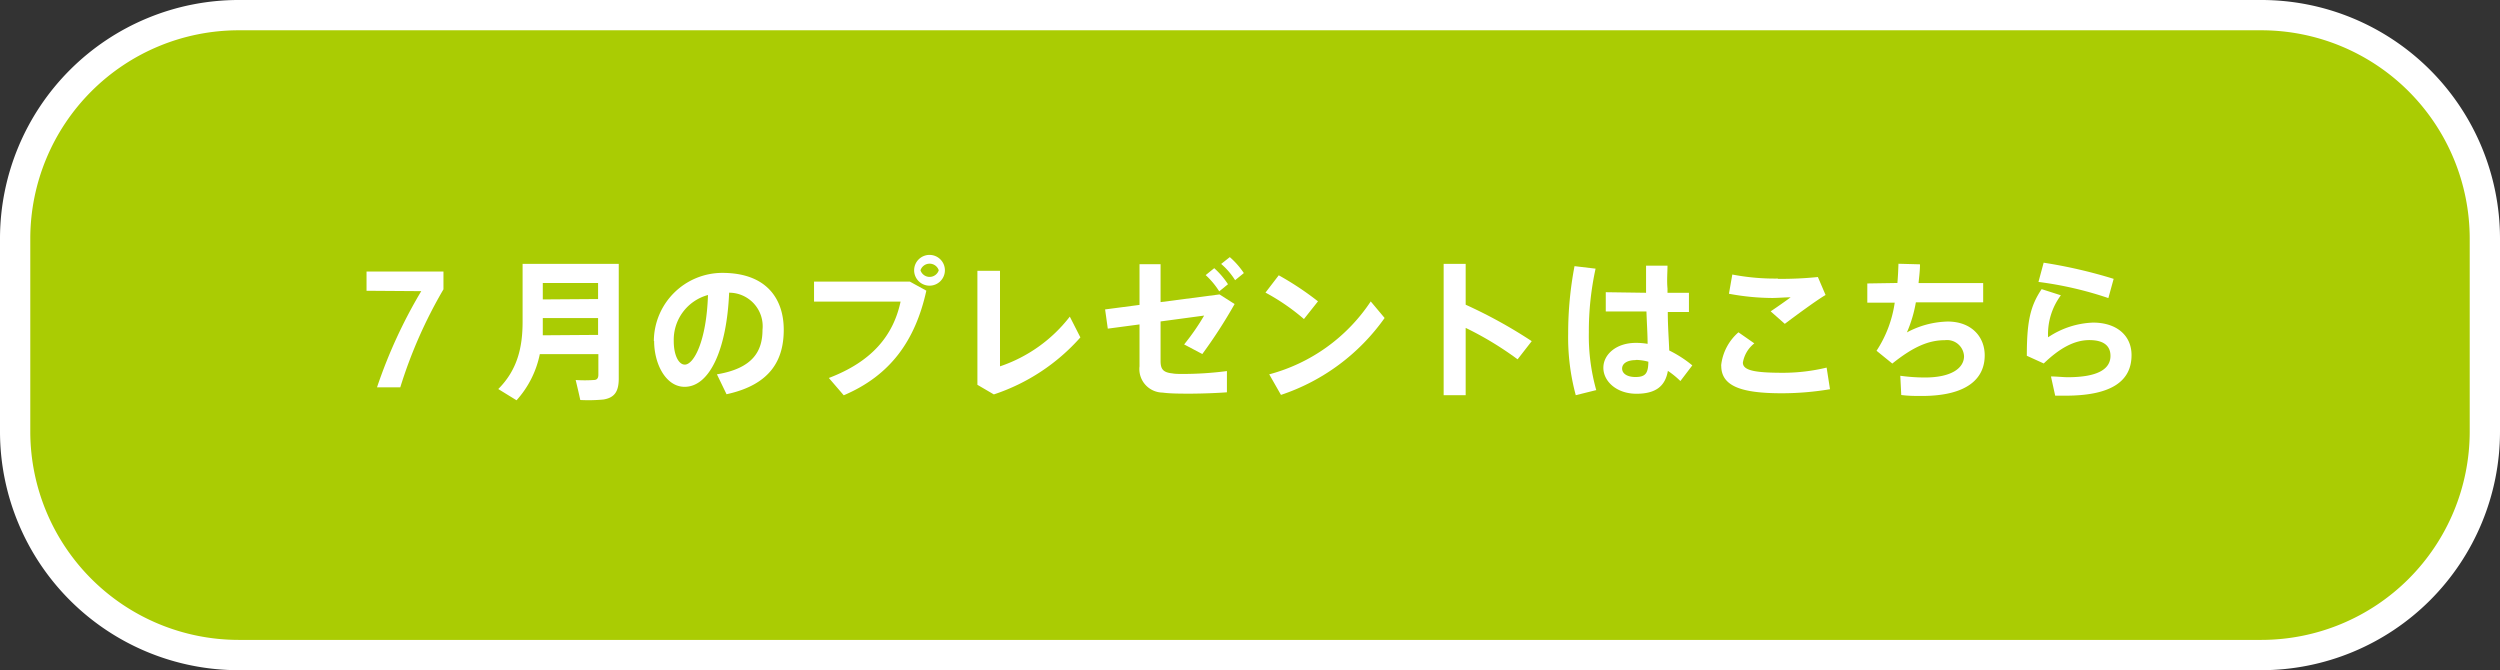 <svg xmlns="http://www.w3.org/2000/svg" viewBox="0 0 260 69.7"><rect x="0" y="0" width="260" height="69.7" fill="#333333" stroke="none"/><defs><style>.cls-1{fill:#aacc03;}.cls-2{fill:#fff;}</style></defs><g id="レイヤー_2" data-name="レイヤー 2"><g id="原稿"><path class="cls-1" d="M258.42,44.91a23.29,23.29,0,0,1-23.23,23.22H24.81A23.29,23.29,0,0,1,1.58,44.91V24.79A23.29,23.29,0,0,1,24.81,1.57H235.19a23.29,23.29,0,0,1,23.23,23.22Z"/><path class="cls-2" d="M235.19,69.7H24.81A24.83,24.83,0,0,1,0,44.91V24.79A24.83,24.83,0,0,1,24.81,0H235.19A24.83,24.83,0,0,1,260,24.79V44.91A24.83,24.83,0,0,1,235.19,69.7ZM24.81,3.15A21.68,21.68,0,0,0,3.15,24.79V44.91A21.68,21.68,0,0,0,24.81,66.55H235.19a21.68,21.68,0,0,0,21.66-21.64V24.79A21.68,21.68,0,0,0,235.19,3.15Z"/><path class="cls-2" d="M38.12,30.24v-2h8v1.85a48.48,48.48,0,0,0-4.49,10.19H39.21a51.64,51.64,0,0,1,4.6-10Z"/><path class="cls-2" d="M56.14,36.83a10.15,10.15,0,0,1-2.42,4.8l-1.9-1.17c2-2,2.53-4.35,2.53-7V27.44h10V39.36c0,1.3-.39,2-1.6,2.19a16.52,16.52,0,0,1-2.4.05c-.16-.74-.32-1.41-.48-2.08a13.83,13.83,0,0,0,1.89,0c.34,0,.47-.21.47-.55V36.83Zm6.06-2V33.08H56.45v.41c0,.46,0,.93,0,1.38Zm0-3.73V29.43H56.45v1.71Z"/><path class="cls-2" d="M68,35.48a7.13,7.13,0,0,1,7.12-7.1c4.7,0,6.39,2.81,6.39,5.91S80.18,40,75.56,41l-1-2.07c3.78-.63,4.74-2.45,4.74-4.63a3.49,3.49,0,0,0-3.47-3.86c-.24,5.83-2,9.79-4.63,9.79-1.93,0-3.17-2.34-3.17-4.77Zm2.07,0c0,1.44.5,2.44,1.15,2.44.94,0,2.26-2.46,2.41-7.24A4.82,4.82,0,0,0,70.07,35.44Z"/><path class="cls-2" d="M94.63,29.29l1.71.94c-1.16,5.24-3.77,8.83-8.59,10.88l-1.55-1.8c4.49-1.71,6.7-4.41,7.46-7.94h-9V29.29Zm3.64-1.18a1.6,1.6,0,1,1-1.58-1.6,1.6,1.6,0,0,1,1.58,1.6Zm-2.54,0a1,1,0,0,0,1.9,0,1,1,0,0,0-1.9,0Z"/><path class="cls-2" d="M104,28.16V38.1a15.37,15.37,0,0,0,7.26-5.17l1.1,2.16a20.72,20.72,0,0,1-9,5.93l-1.71-1V28.16Z"/><path class="cls-2" d="M123,38.89a35,35,0,0,0,4.6-.3V40.8c-1.07.08-2.45.13-3.69.14-1.07,0-2.2,0-3-.11a2.45,2.45,0,0,1-2.4-2.74V33.74l-3.3.44-.28-2,3.58-.47V27.48h2.19v3.94l6.13-.8,1.57,1a51.38,51.38,0,0,1-3.36,5.2l-1.89-1a23.68,23.68,0,0,0,2.08-3l-4.53.61v4.11c0,.83.25,1.19,1.21,1.29C122.21,38.89,122.59,38.89,123,38.89Zm3.28-11a8.48,8.48,0,0,1,1.43,1.67l-.91.74a8.33,8.33,0,0,0-1.41-1.69Zm1.62-1.15a8.36,8.36,0,0,1,1.46,1.66l-.91.74A7.28,7.28,0,0,0,127,27.45Z"/><path class="cls-2" d="M137.07,31.34l-1.46,1.84a22.27,22.27,0,0,0-4-2.75l1.38-1.8A30.9,30.9,0,0,1,137.07,31.34Zm5.48,0L144,33.07a21.53,21.53,0,0,1-10.78,8L132,38.93A18.31,18.31,0,0,0,142.55,31.36Z"/><path class="cls-2" d="M159.3,35.48l-1.47,1.89a34.13,34.13,0,0,0-5.4-3.27v7h-2.29V27.44h2.29v4.25A50.16,50.16,0,0,1,159.3,35.48Z"/><path class="cls-2" d="M165.94,27.94a30.5,30.5,0,0,0-.7,6.63,20.82,20.82,0,0,0,.77,6l-2.13.53a23,23,0,0,1-.79-6.42,37.09,37.09,0,0,1,.66-7Zm5.25,2.51c0-1.07,0-2.06,0-2.82h2.23c0,.69-.08,1.55,0,2.36l0,.46h2.23v2h-2.2c0,1.5.12,3,.15,4A12.17,12.17,0,0,1,176,38l-1.24,1.63a8.89,8.89,0,0,0-1.3-1.06c-.27,1.55-1.21,2.38-3.27,2.38s-3.44-1.29-3.44-2.7,1.37-2.59,3.36-2.59a7,7,0,0,1,1.24.1c0-1-.08-2.15-.12-3.37H167v-2Zm-1.06,7c-.91,0-1.43.36-1.43.88s.52.88,1.39.88c1.09,0,1.32-.44,1.34-1.59A5.15,5.15,0,0,0,170.13,37.43Z"/><path class="cls-2" d="M179,38a5.31,5.31,0,0,1,1.8-3.44l1.65,1.15a3.23,3.23,0,0,0-1.19,2c0,.82,1.24,1.06,4.19,1.06a19.45,19.45,0,0,0,4.52-.54l.35,2.25a30.39,30.39,0,0,1-5,.42c-4.19,0-6.31-.72-6.31-2.86Zm5.9-9a37.12,37.12,0,0,0,4.16-.19l.8,1.87c-.92.53-3.18,2.2-4.24,3l-1.47-1.3c.7-.47,1.54-1.06,2.08-1.46-.59,0-1.38.07-1.92.07a25,25,0,0,1-4.5-.44l.35-2a23.33,23.33,0,0,0,4.73.42Z"/><path class="cls-2" d="M197.33,29.43c.06-.69.09-1.37.11-2l2.24.06c0,.66-.09,1.32-.15,1.95h6.72v2h-7a13.74,13.74,0,0,1-.93,3.13,9.37,9.37,0,0,1,4.24-1.13c2.45,0,3.85,1.56,3.85,3.52,0,2.35-1.74,4.22-6.56,4.22-.66,0-1.35,0-2.12-.1l-.1-2a19.23,19.23,0,0,0,2.55.18c2.81,0,4.08-1,4.08-2.22a1.77,1.77,0,0,0-2-1.66c-1.71,0-3.31.71-5.46,2.43l-1.64-1.33a12.28,12.28,0,0,0,1.89-5H194.2v-2Z"/><path class="cls-2" d="M213,35.08a8.93,8.93,0,0,1,4.68-1.53c2.45,0,4,1.34,4,3.38,0,2.65-2,4.22-6.87,4.22-.28,0-.72,0-1.07,0l-.44-2c.55,0,1.3.08,1.74.08,3.22,0,4.45-.9,4.45-2.22,0-1-.65-1.64-2.2-1.64s-3.08.83-4.74,2.43L210.79,37c0-3.54.35-5.16,1.54-6.93l2,.64A6.79,6.79,0,0,0,213,35.08ZM212,29.32l.54-2A51.24,51.24,0,0,1,219.82,29l-.55,2A37.31,37.31,0,0,0,212,29.32Z"/></g></g></svg>
